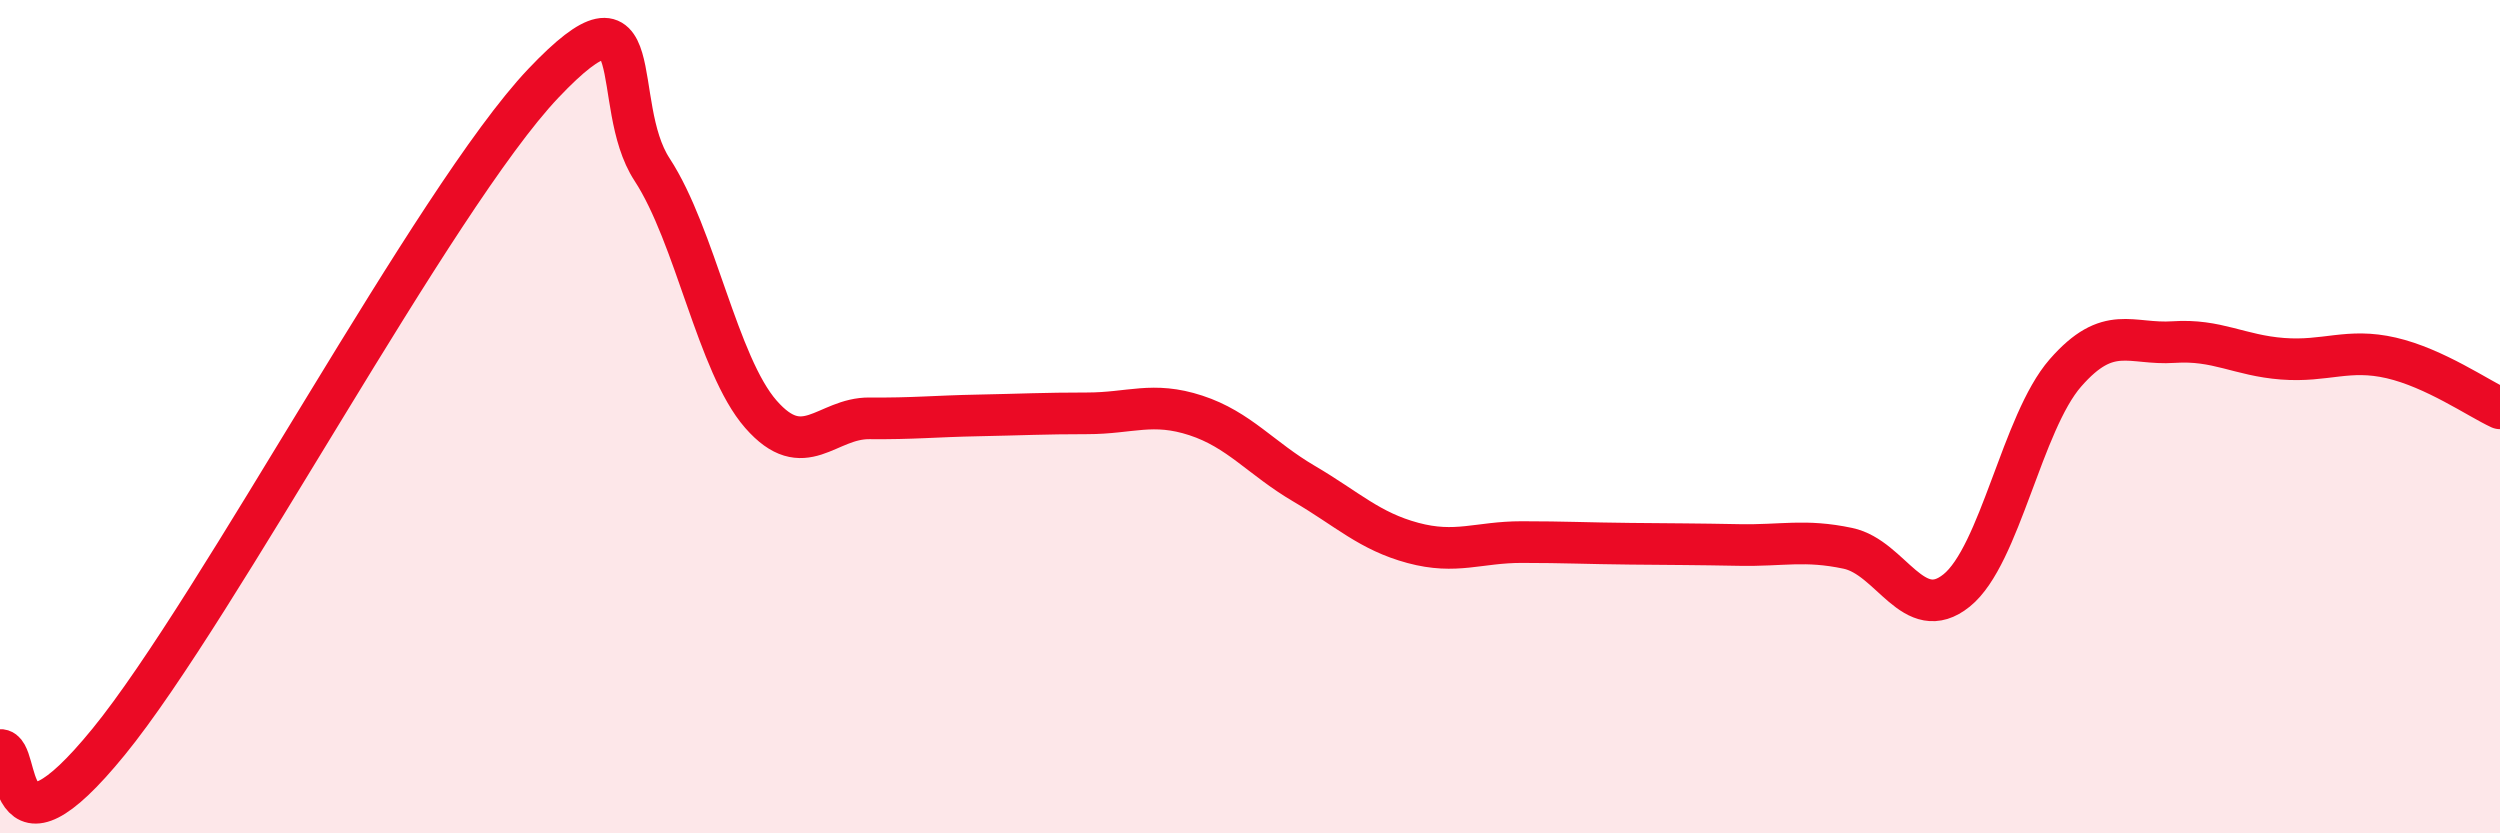 
    <svg width="60" height="20" viewBox="0 0 60 20" xmlns="http://www.w3.org/2000/svg">
      <path
        d="M 0,18 C 0.52,17.96 0,21 2.61,17.8 C 5.22,14.6 10.43,4.75 13.04,2 C 15.65,-0.75 14.61,2.48 15.65,4.07 C 16.69,5.66 17.22,8.75 18.26,9.94 C 19.3,11.13 19.83,10.03 20.87,10.04 C 21.91,10.05 22.44,9.99 23.48,9.97 C 24.52,9.95 25.05,9.92 26.09,9.92 C 27.13,9.92 27.66,9.63 28.7,9.97 C 29.74,10.31 30.26,11 31.3,11.61 C 32.34,12.22 32.87,12.75 33.91,13.03 C 34.95,13.31 35.48,13.01 36.52,13.01 C 37.56,13.01 38.09,13.04 39.13,13.05 C 40.17,13.06 40.7,13.06 41.74,13.08 C 42.78,13.1 43.31,12.94 44.35,13.16 C 45.39,13.38 45.92,15.01 46.96,14.17 C 48,13.33 48.53,10.14 49.57,8.95 C 50.61,7.76 51.13,8.28 52.17,8.21 C 53.21,8.14 53.74,8.53 54.78,8.61 C 55.82,8.69 56.35,8.35 57.39,8.59 C 58.43,8.83 59.48,9.56 60,9.8L60 20L0 20Z"
        fill="#EB0A25"
        opacity="0.1"
        stroke-linecap="round"
        stroke-linejoin="round"
      />
      <path
        d="M 0,18 C 0.52,17.96 0,21 2.61,17.8 C 5.22,14.6 10.43,4.75 13.04,2 C 15.65,-0.75 14.61,2.48 15.65,4.07 C 16.69,5.66 17.22,8.75 18.26,9.94 C 19.3,11.13 19.83,10.03 20.87,10.04 C 21.91,10.05 22.44,9.99 23.48,9.97 C 24.52,9.95 25.05,9.92 26.09,9.92 C 27.13,9.92 27.66,9.63 28.7,9.97 C 29.74,10.31 30.26,11 31.3,11.61 C 32.34,12.22 32.87,12.75 33.91,13.03 C 34.95,13.31 35.48,13.01 36.52,13.01 C 37.56,13.01 38.09,13.04 39.13,13.05 C 40.17,13.06 40.7,13.06 41.74,13.08 C 42.78,13.1 43.31,12.94 44.35,13.16 C 45.39,13.38 45.92,15.01 46.96,14.17 C 48,13.33 48.53,10.14 49.57,8.95 C 50.61,7.76 51.13,8.28 52.17,8.21 C 53.21,8.14 53.74,8.53 54.78,8.61 C 55.82,8.69 56.35,8.35 57.39,8.59 C 58.43,8.83 59.48,9.56 60,9.8"
        stroke="#EB0A25"
        stroke-width="1"
        fill="none"
        stroke-linecap="round"
        stroke-linejoin="round"
      />
    </svg>
  